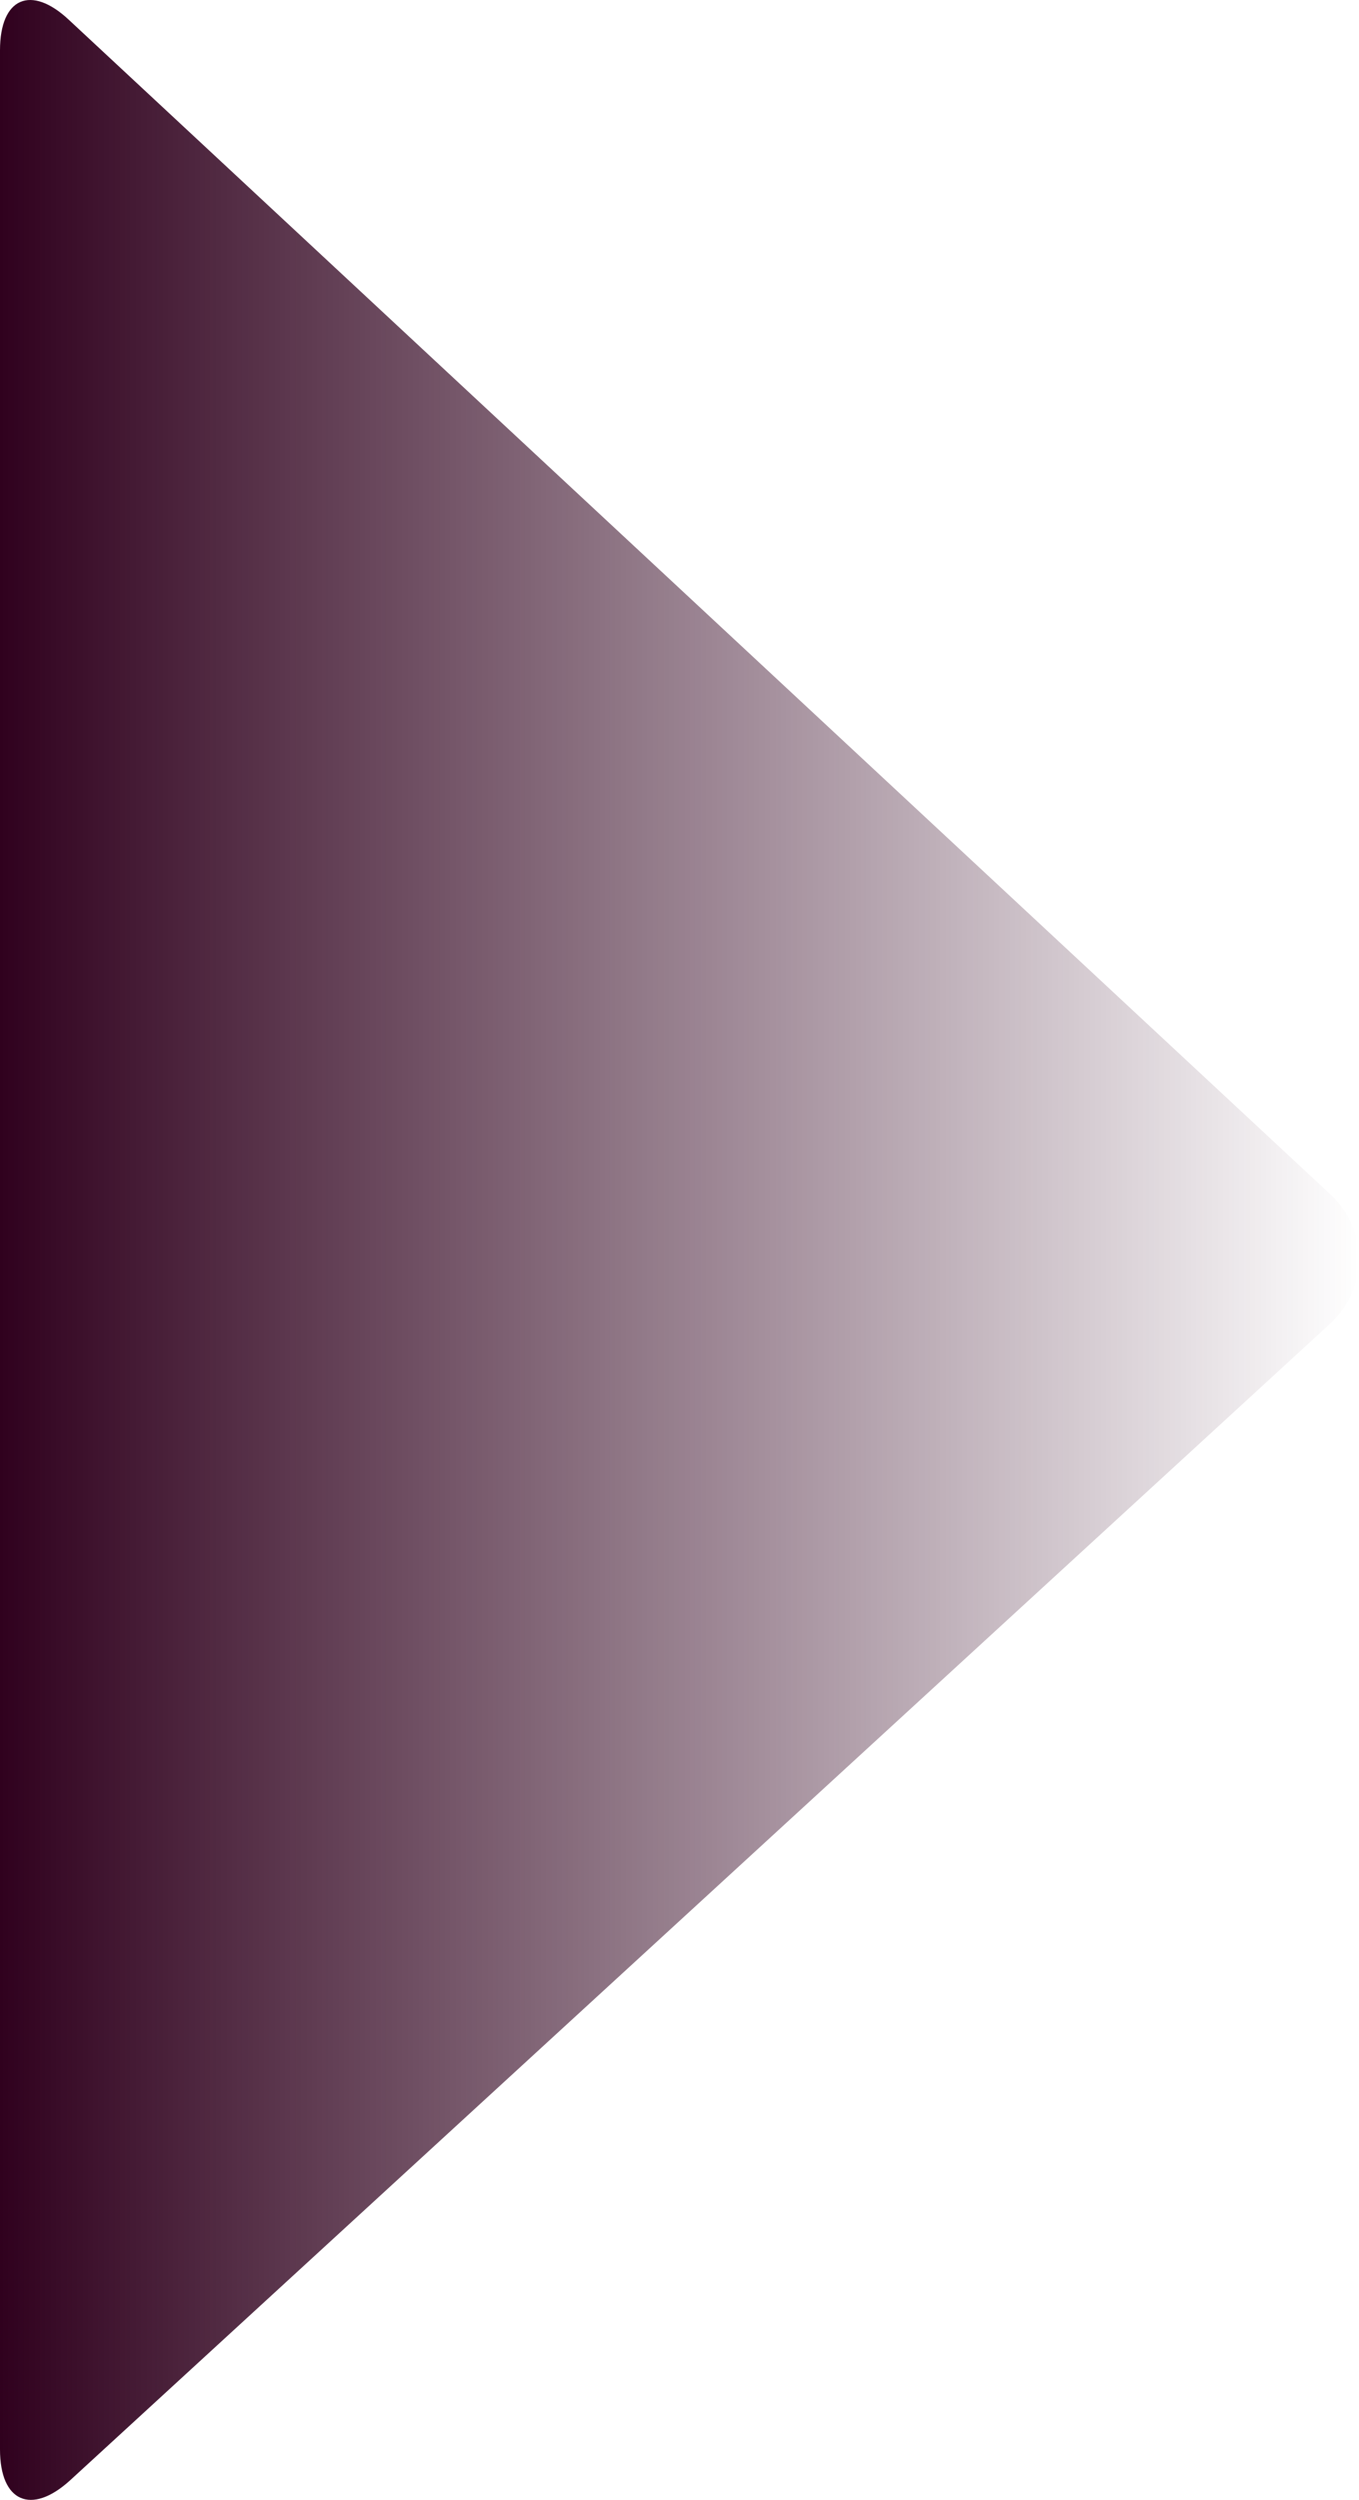 <?xml version="1.0" encoding="UTF-8"?><svg id="Capa_2" xmlns="http://www.w3.org/2000/svg" xmlns:xlink="http://www.w3.org/1999/xlink" viewBox="0 0 455.94 838.16"><defs><style>.cls-1{fill:url(#Degradado_sin_nombre_12);stroke-width:0px;}</style><linearGradient id="Degradado_sin_nombre_12" x1="0" y1="419.08" x2="455.94" y2="419.08" gradientUnits="userSpaceOnUse"><stop offset="0" stop-color="#30011e"/><stop offset="1" stop-color="#30011e" stop-opacity="0"/></linearGradient></defs><g id="Capa_1-2"><path class="cls-1" d="M23.49,831.63c-13.01,11.8-23.49,7.18-23.49-10.38V16.86C0-.78,10.41-5.28,23.17,6.71l423.26,393.82c12.71,11.99,12.71,31.37-.22,43.31L23.49,831.63Z"/></g></svg>